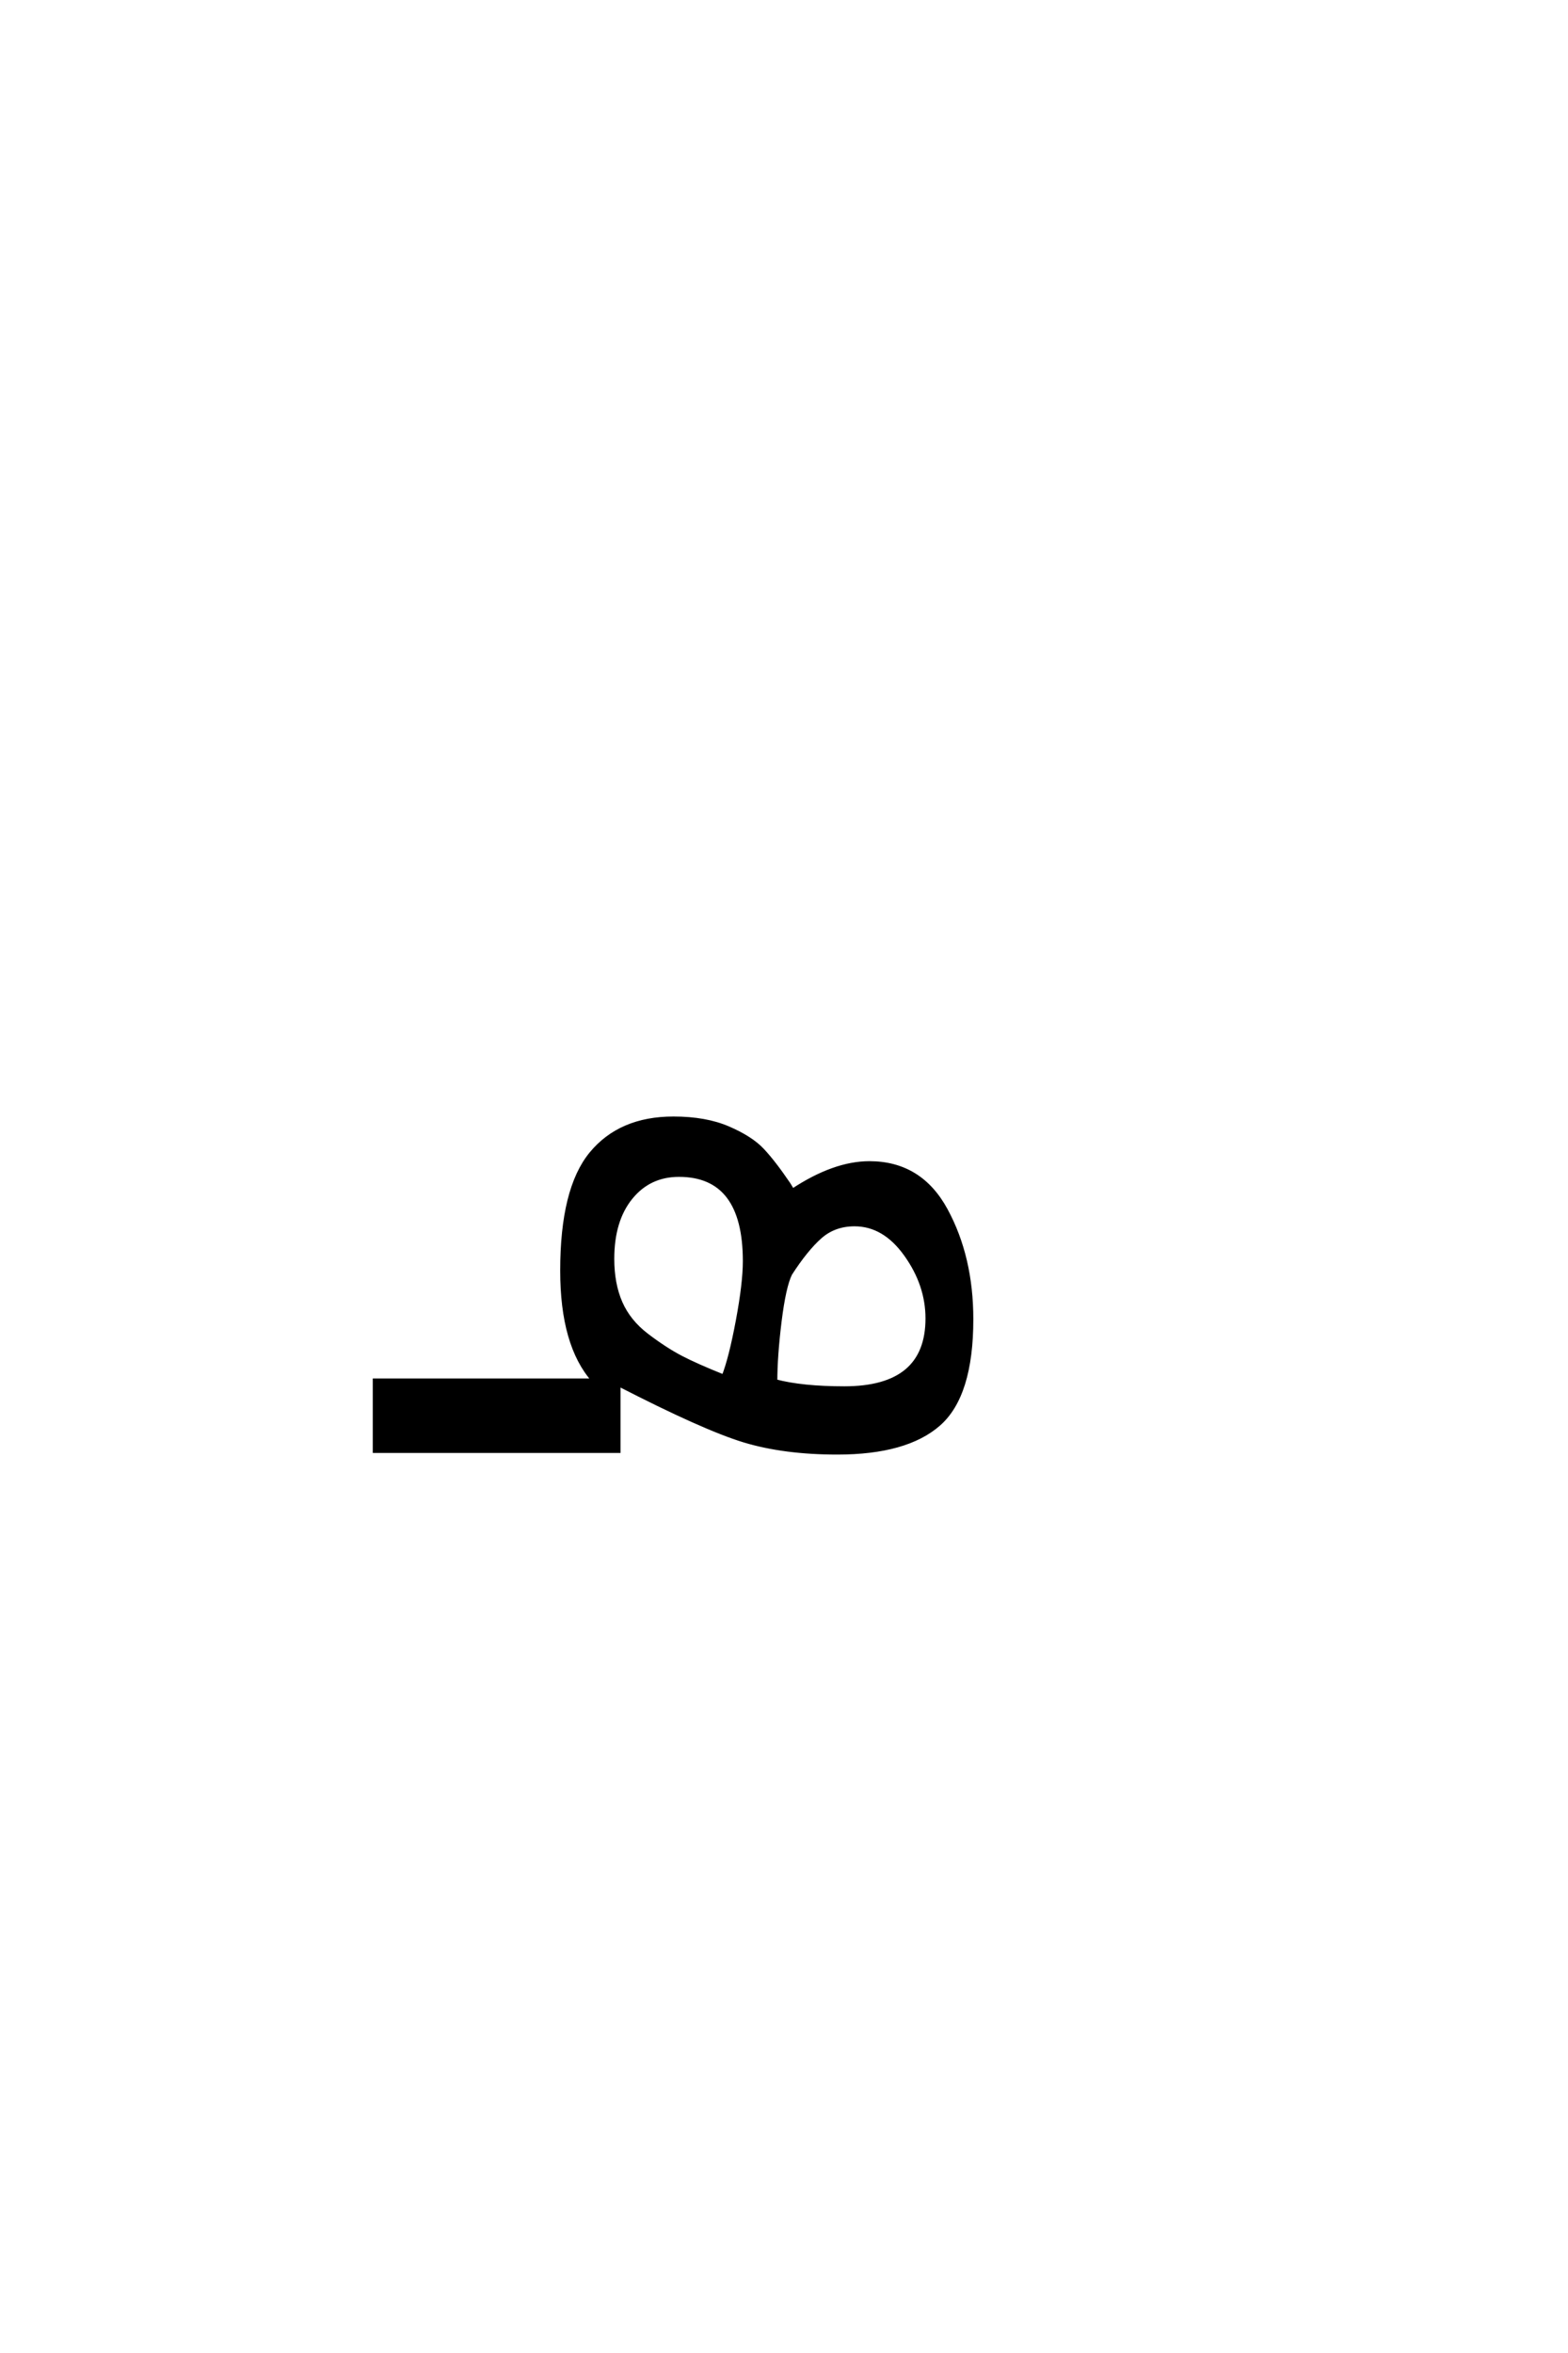 <?xml version='1.0' encoding='UTF-8'?>
<!DOCTYPE svg PUBLIC "-//W3C//DTD SVG 1.0//EN"
"http://www.w3.org/TR/2001/REC-SVG-20010904/DTD/svg10.dtd">

<svg xmlns='http://www.w3.org/2000/svg' version='1.0' width='40.0' height='60.0'>

 <g transform='scale(0.1 -0.1) translate(110.0 -370.0)'>
  <path d='M61.797 84.797
Q70 84.797 75.797 82.297
Q81.594 79.797 84.5 76.688
Q87.406 73.594 91.203 68
Q91.797 67 92.203 66.406
Q102.797 73.406 111.797 73.406
Q124.797 73.406 131.297 61.406
Q137.797 49.406 137.797 33.594
Q137.797 14.203 129.5 6.891
Q121.203 -0.406 103.594 -0.406
Q90 -0.406 79.797 2.688
Q69.594 5.797 47.797 17
L47.797 0
L-14.406 0
L-14.406 18
L41.406 18
Q33.406 27 33.406 46
Q33.406 66.797 40.797 75.797
Q48.203 84.797 61.797 84.797
Q48.203 84.797 61.797 84.797
M105.406 16
Q126.594 16 126.594 33.797
Q126.594 42.406 121.094 50.094
Q115.594 57.797 108 57.797
Q102.797 57.797 99.188 54.594
Q95.594 51.406 91.594 45.203
Q90 42 88.891 33.094
Q87.797 24.203 87.797 17.797
Q94.594 16 105.406 16
Q94.594 16 105.406 16
M63.203 70.406
Q55.594 70.406 50.891 64.594
Q46.203 58.797 46.203 49
Q46.203 42.594 48.297 37.797
Q50.406 33 55 29.5
Q59.594 26 63.594 23.891
Q67.594 21.797 74.594 19
Q76.406 23.594 78.203 33.188
Q80 42.797 80 48.406
Q80 70.406 63.203 70.406
' style='fill: #000000; stroke: #000000'/>
 </g>
</svg>
